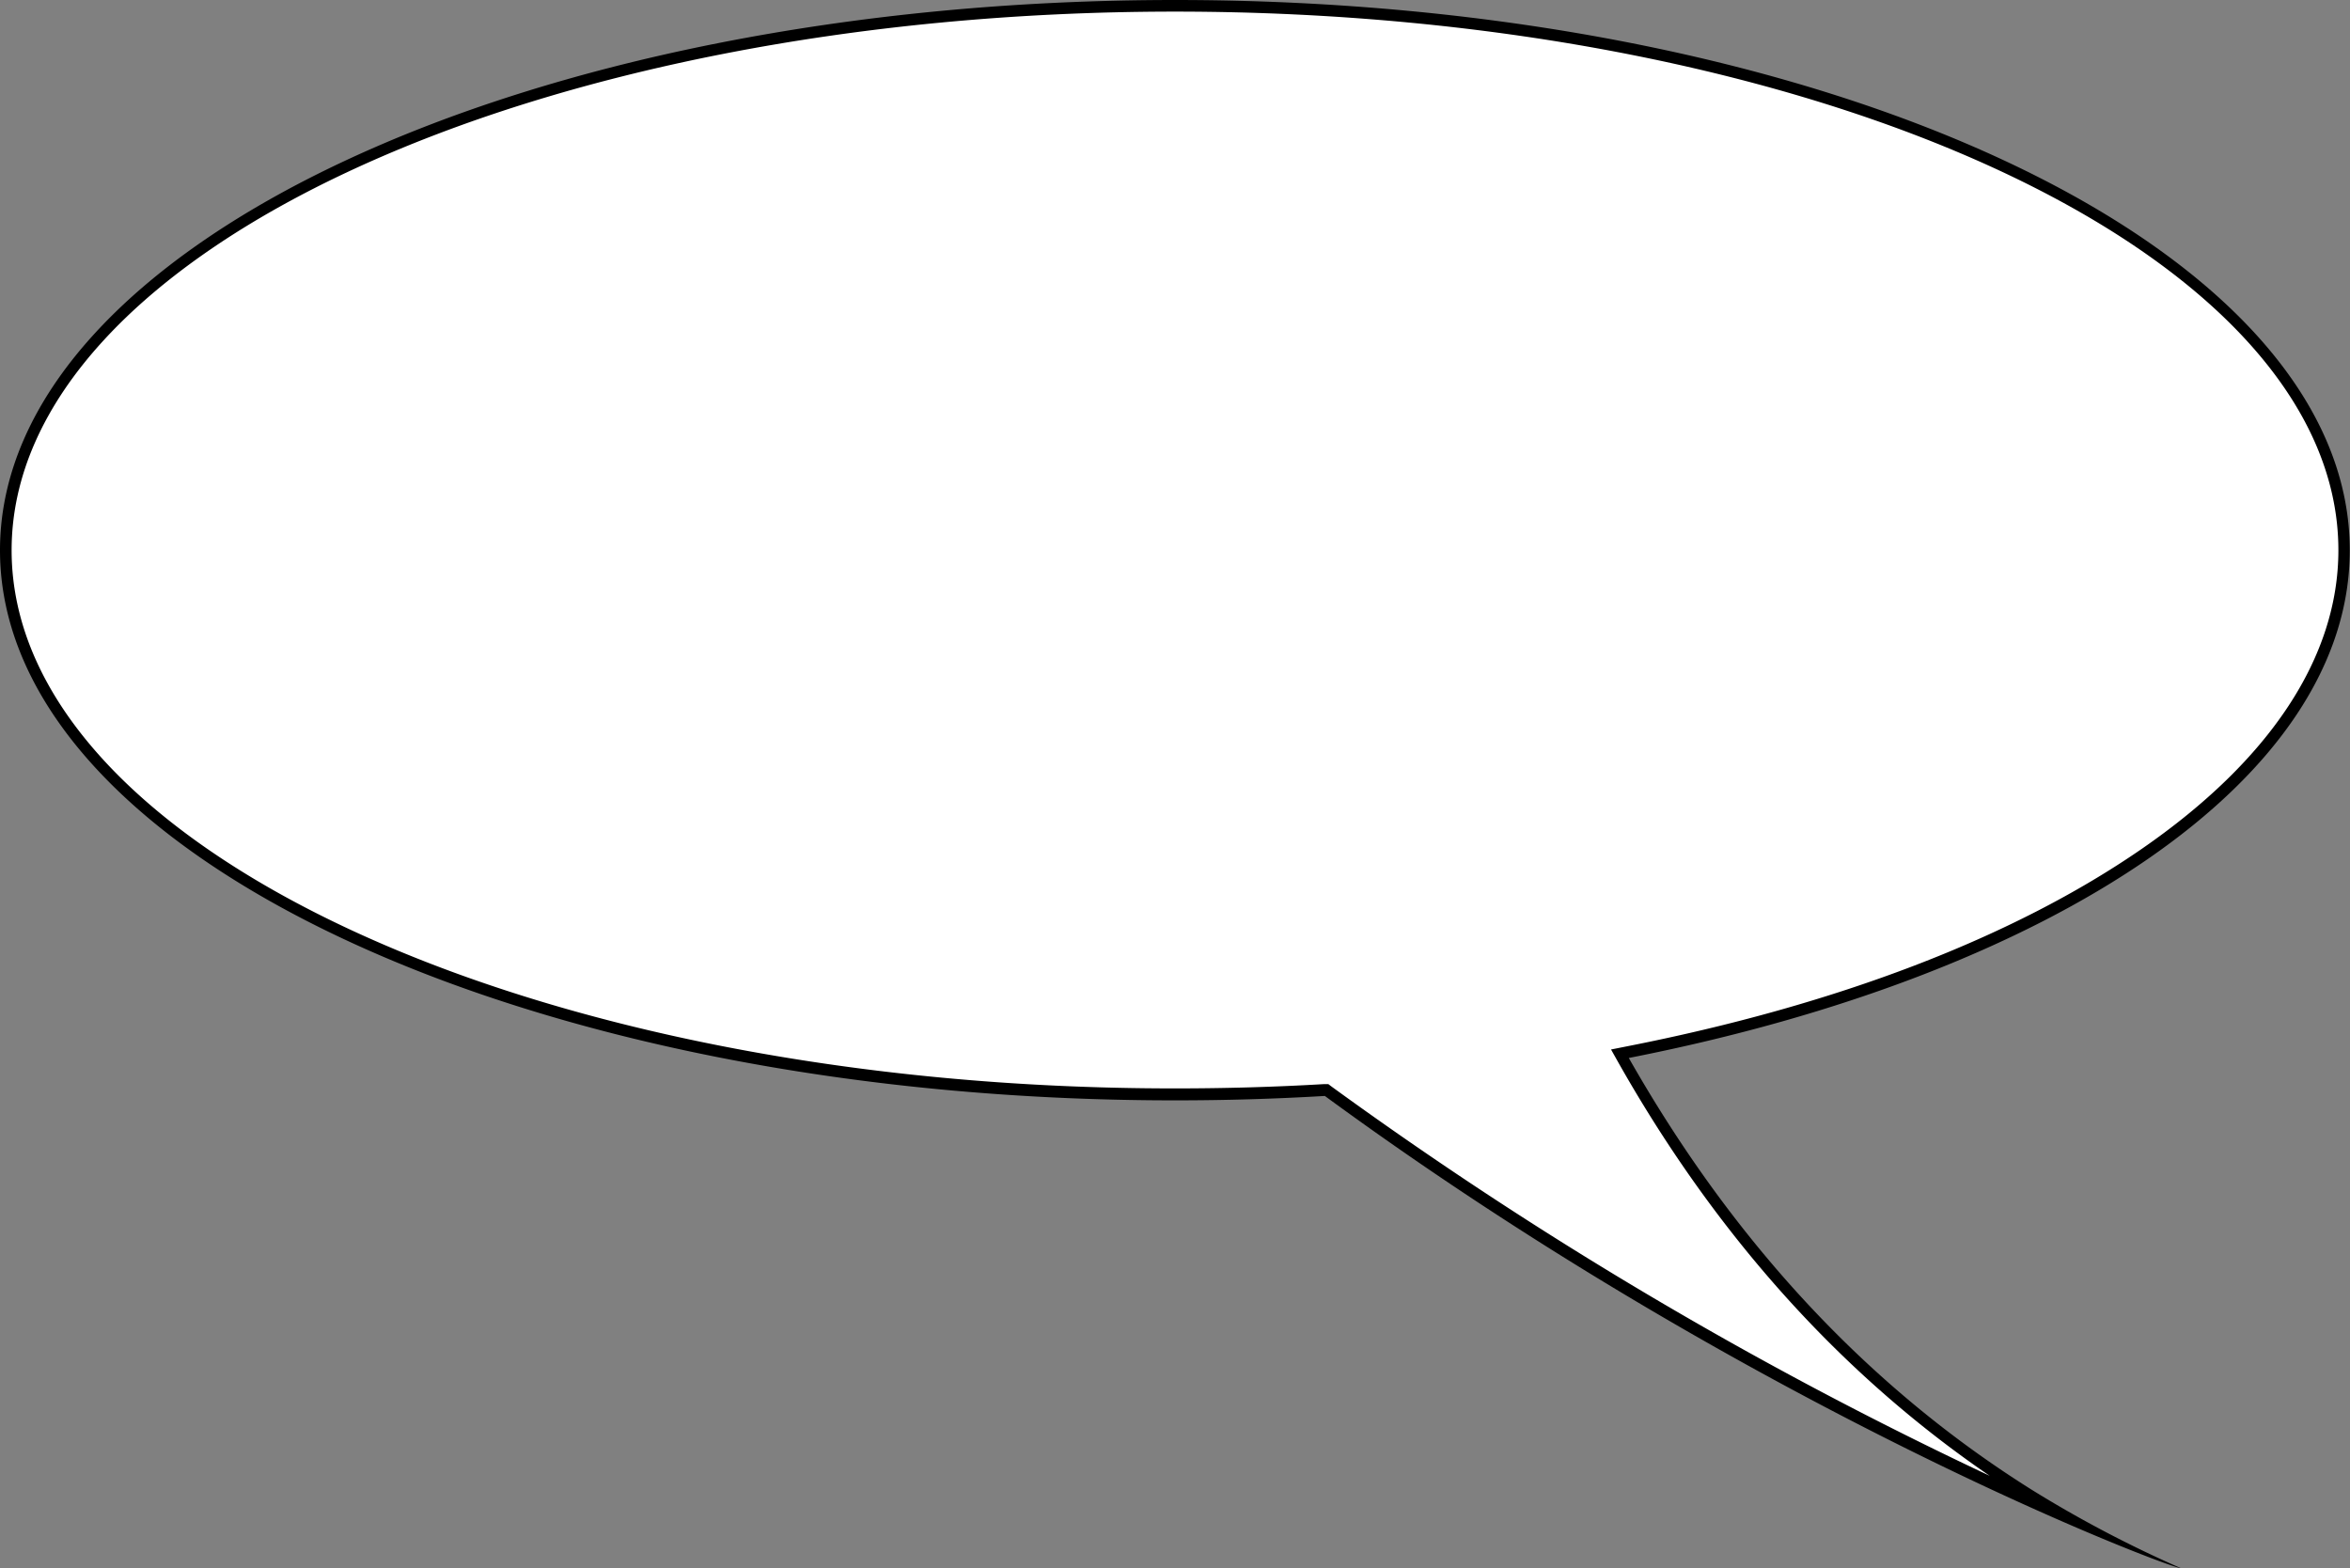 <svg xmlns="http://www.w3.org/2000/svg" viewBox="0 0 202.32 135"><rect x="0" y="0" width="202.32" height="135" fill="#808080" stroke="none"/><defs><style>.cls-1{fill:#fff;}</style></defs><g id="Ebene_2" data-name="Ebene 2"><g id="Ebene_1-2" data-name="Ebene 1"><path class="cls-1" d="M177.77,130.53A346.78,346.78,0,0,1,114.35,94l-.14-.11H114c-4.23.26-8.56.38-12.87.38C45.66,94.23.5,73.21.5,47.37S45.66.5,101.16.5s100.66,21,100.66,46.87c0,18.89-24.2,35.85-61.66,43.2l-.68.14.34.6c9,15.92,20.72,28.48,34.83,37.34C175.74,129.33,176.78,130,177.77,130.53Z"/><path d="M101.16,1c55.23,0,100.16,20.8,100.16,46.37,0,9.17-5.85,18.06-16.93,25.71s-26.3,13.46-44.33,17l-1.36.27.68,1.21c8.39,14.81,19.11,26.74,31.92,35.49a348.93,348.93,0,0,1-56.65-33.5l-.29-.22-.36,0c-4.22.25-8.54.37-12.84.37C45.93,93.73,1,72.93,1,47.37S45.93,1,101.16,1m0-1C45.29,0,0,21.21,0,47.37S45.29,94.73,101.16,94.73c4.37,0,8.68-.13,12.9-.38C151.14,121.52,186.77,135,187.75,135h0a102.15,102.15,0,0,1-12.85-6.76c-17-10.67-27.76-25-34.67-37.16,36.47-7.16,62.07-24,62.07-43.7C202.32,21.21,157,0,101.16,0Z"/></g></g></svg>